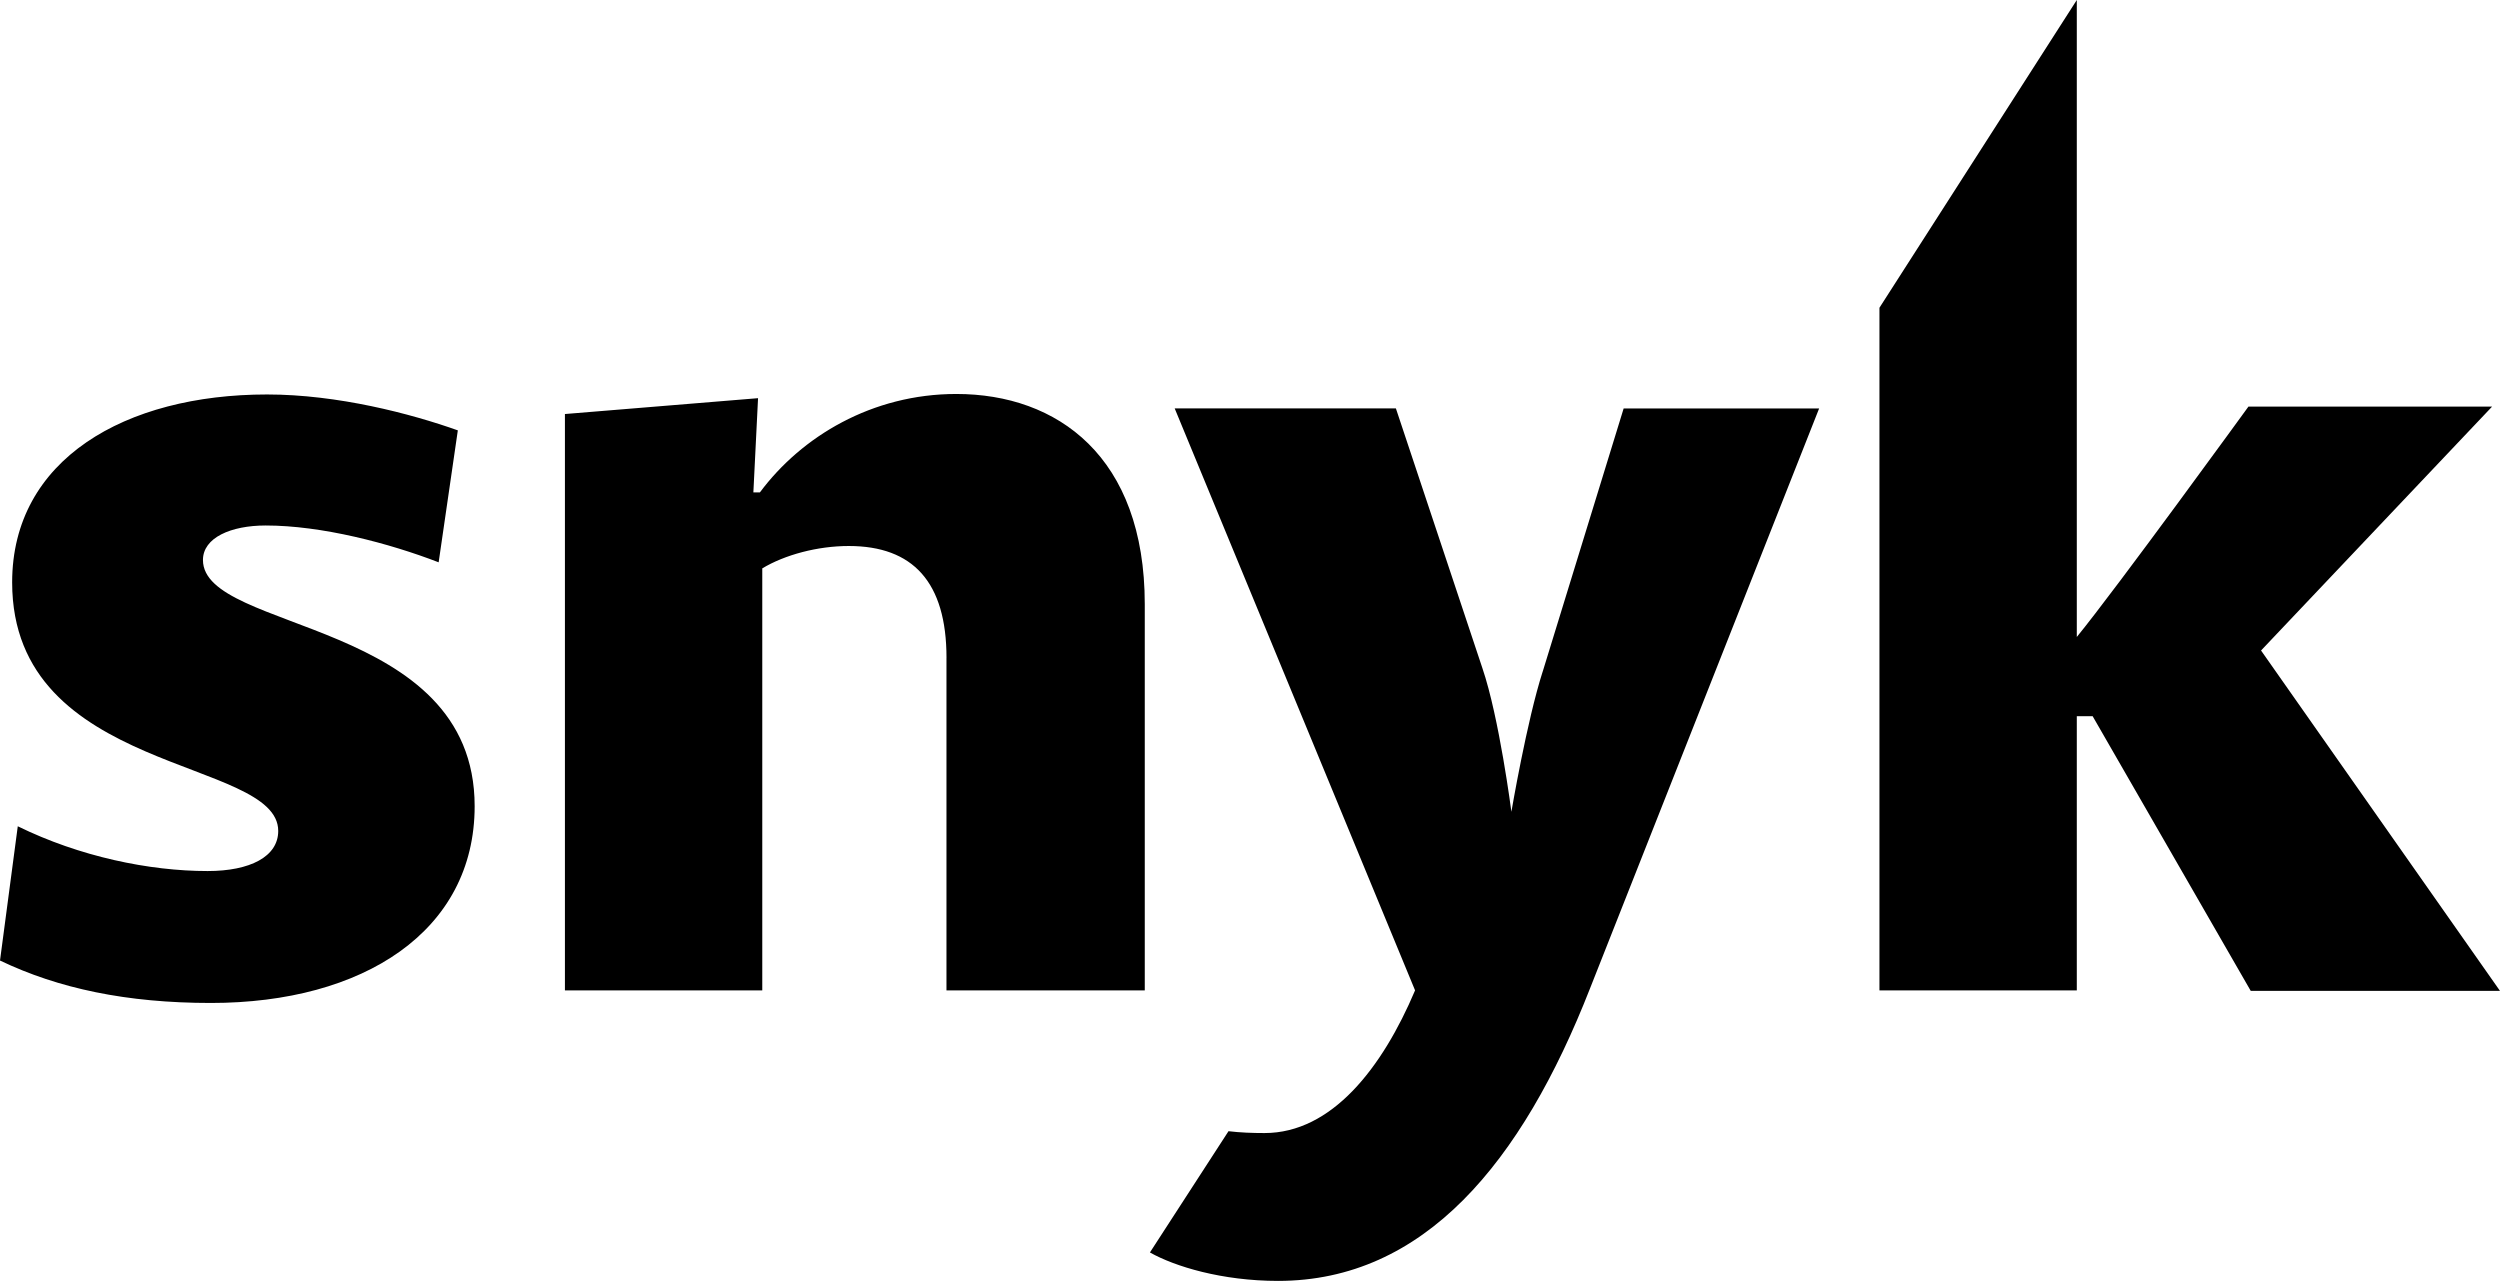 <?xml version="1.0" encoding="UTF-8"?>
<svg id="Layer_1" data-name="Layer 1" xmlns="http://www.w3.org/2000/svg" viewBox="0 0 1000 512.37">
  <path d="m837.08,286.49h-6.36v109.67h-78.94V123.1L830.72,0v254.79c15.71-19.21,68.65-92.14,68.65-92.14h97.46l-92.41,97.55,95.58,136.16h-99.7l-63.23-109.86Zm-219.98-17.91l32.36-105.2h78.19l-91.66,232.03c-27.31,69.76-66.4,116.95-124.77,116.95-22.44,0-41.34-5.78-51.25-11.38l31.43-48.5c4.68.56,9.54.74,14.4.74,26.94,0,47.14-26.11,60.23-57.07l-96.15-232.78h88.48l34.6,103.89c6.74,19.77,11.6,57.45,11.6,57.45,0,0,6.17-36.37,12.53-56.14Zm-238.5-5.41c0-30.4-13.47-44.77-39.09-44.77-12.53,0-25.63,3.54-34.6,8.95v168.8h-78.94v-230.54l77.25-6.34-1.87,37.68h2.62c16.64-22.38,44.89-39.36,78.56-39.36,40.4,0,75.38,24.99,75.38,84.12v154.44h-79.32v-132.99ZM0,384.23l7.11-53.72c24.69,12.12,52.56,17.91,75.94,17.91,17.02,0,28.24-5.78,28.24-16.04,0-29.47-106.43-22.38-106.43-99.42,0-49.24,45.27-75.17,101.95-75.17,28.24,0,57.43,7.65,76.32,14.36l-7.67,52.78c-19.83-7.65-46.76-14.73-69.21-14.73-13.84,0-25.07,4.85-25.07,13.8,0,29.1,108.68,23.32,108.68,98.48,0,49.99-44.52,78.71-105.5,78.71-33.67,0-60.98-5.78-84.36-16.97Z"/>
</svg>
